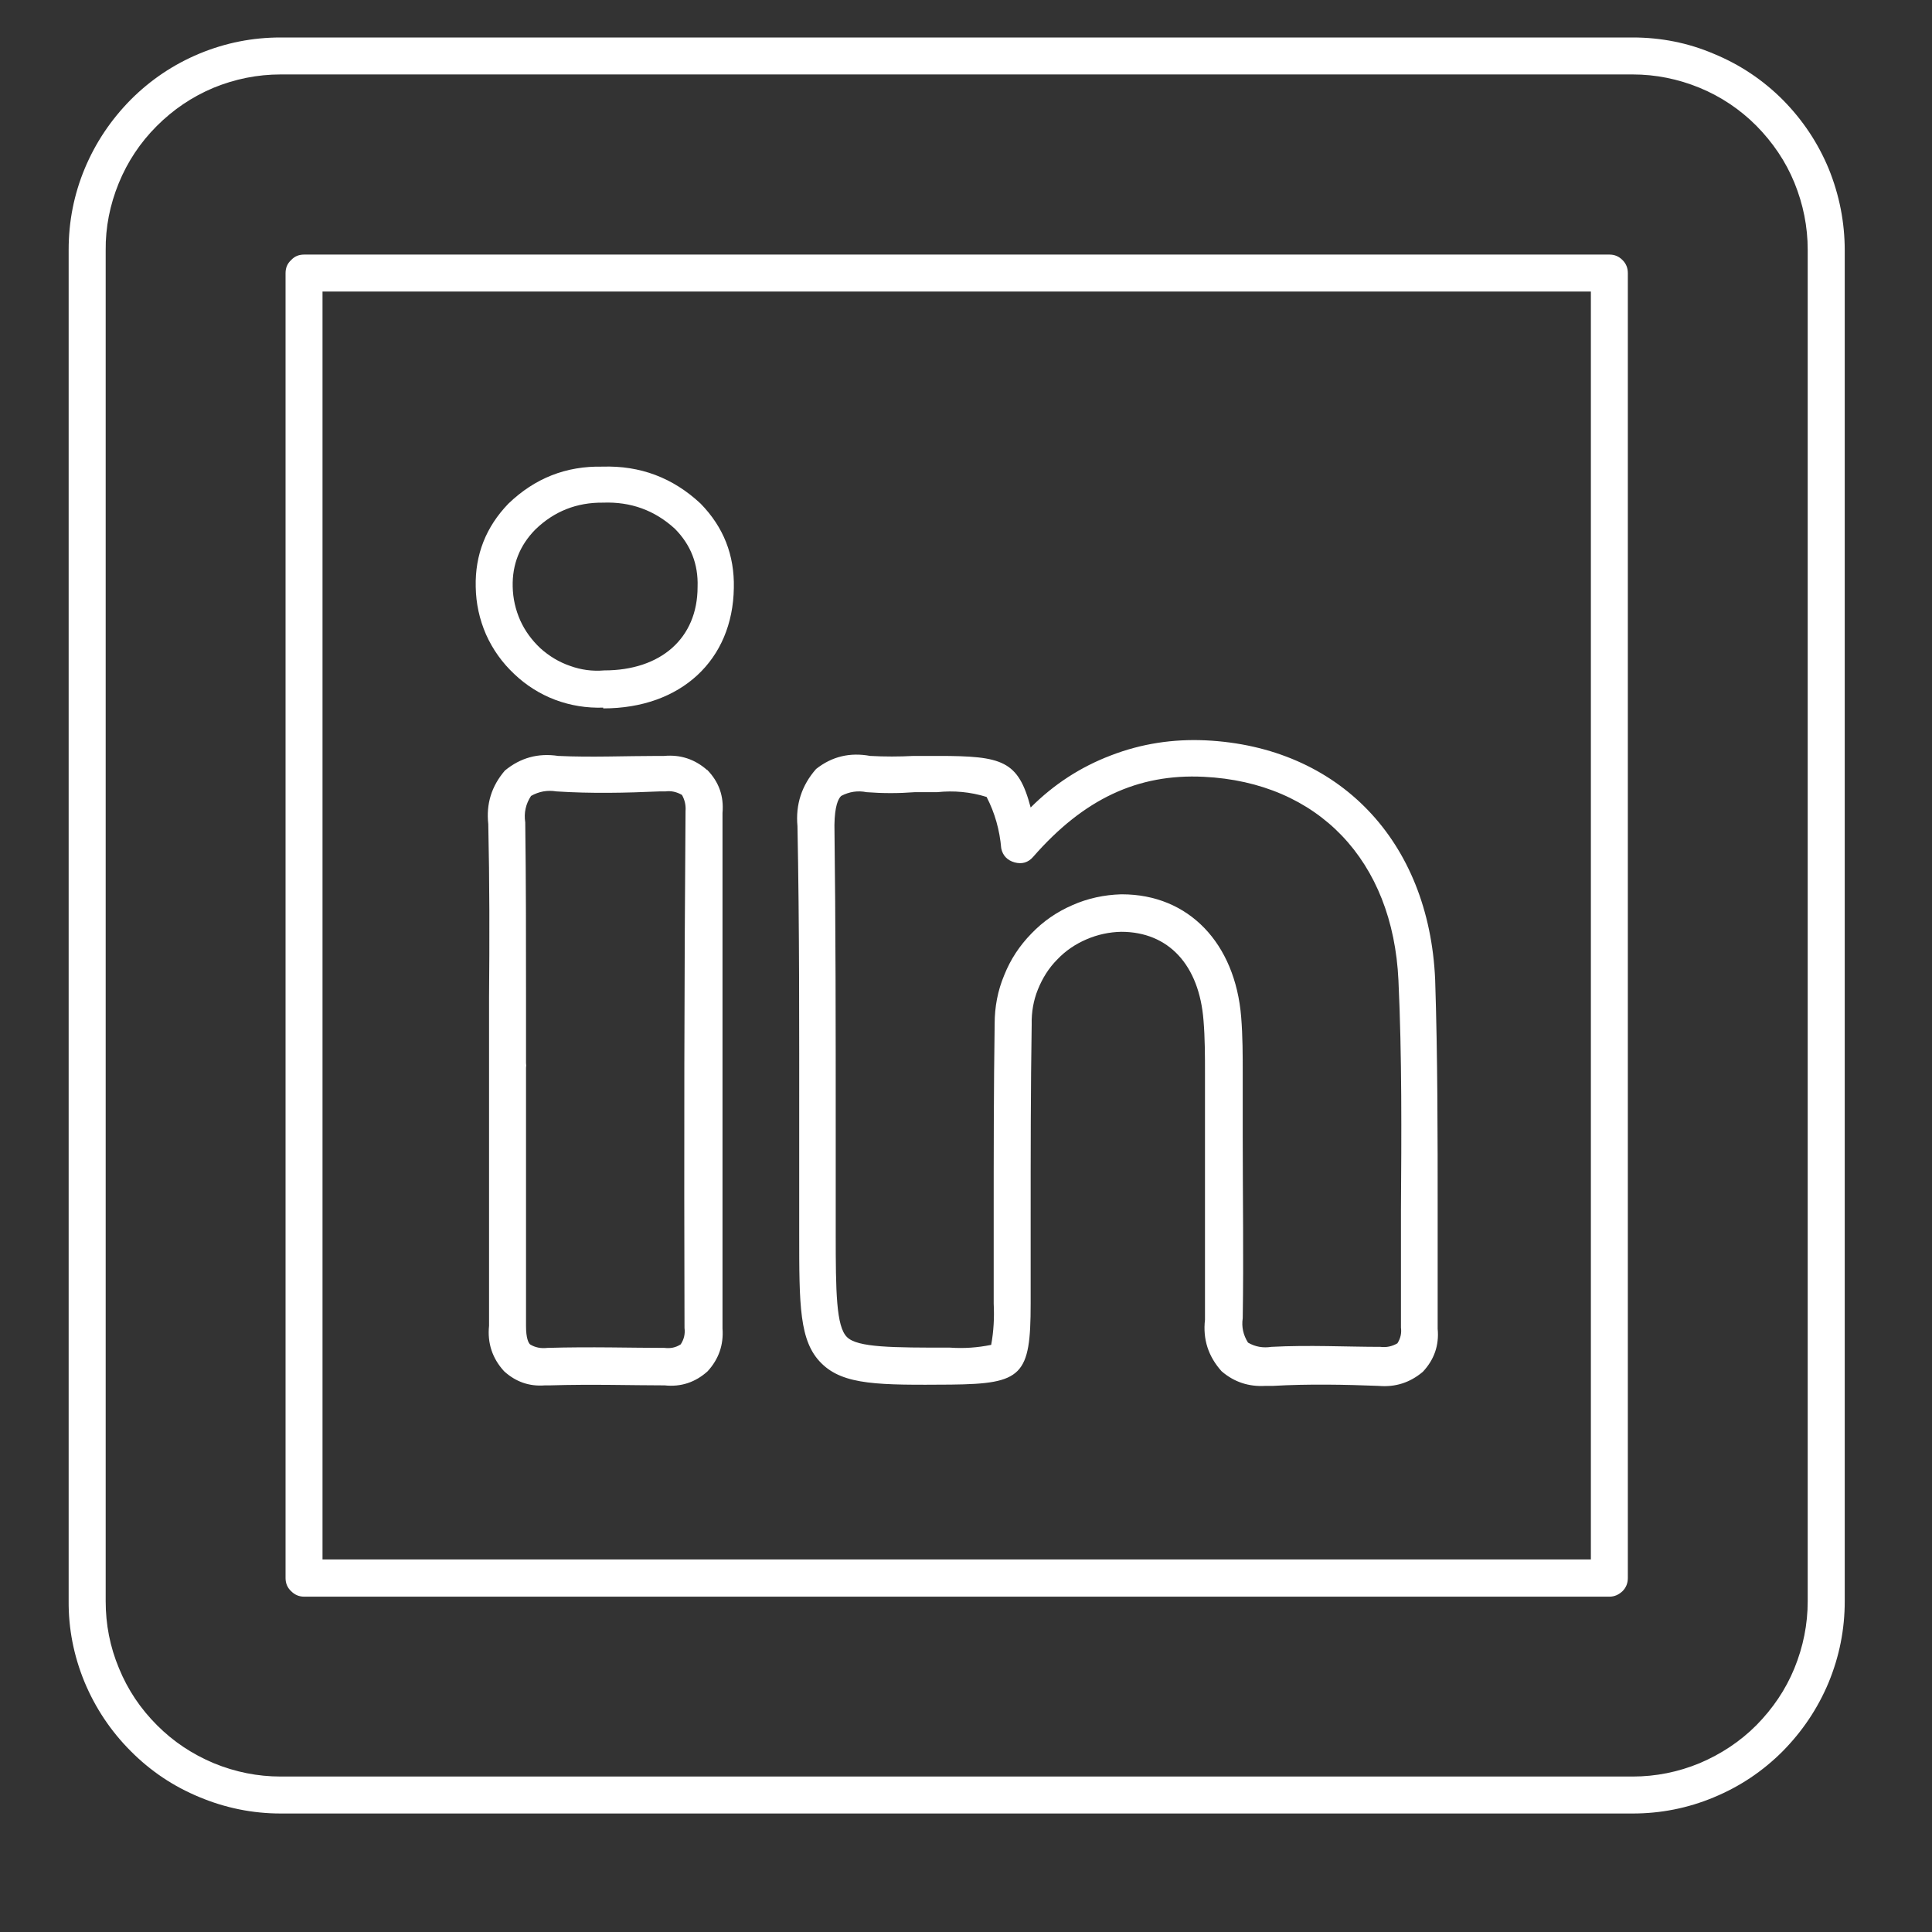 <svg xmlns="http://www.w3.org/2000/svg" xmlns:xlink="http://www.w3.org/1999/xlink" width="40" zoomAndPan="magnify" viewBox="0 0 30 30" height="40" preserveAspectRatio="xMidYMid meet" version="1.0"><rect x="0" y="0" width="30" height="30" fill="#333333" stroke="none"/><defs><clipPath id="3144a0e8e2"><path d="M 1.066 0.582 L 28.645 0.582 L 28.645 28.16 L 1.066 28.16 Z M 1.066 0.582 " clip-rule="nonzero"/></clipPath></defs><g clip-path="url(#3144a0e8e2)"><path fill="#ffffff" d="M 25.352 0.582 L 4.359 0.582 C 3.922 0.582 3.504 0.664 3.098 0.832 C 2.695 1 2.34 1.238 2.031 1.547 C 1.723 1.859 1.484 2.215 1.316 2.617 C 1.148 3.02 1.066 3.441 1.066 3.879 L 1.066 24.852 C 1.062 25.289 1.145 25.711 1.312 26.117 C 1.48 26.52 1.719 26.879 2.027 27.188 C 2.336 27.5 2.691 27.738 3.098 27.906 C 3.5 28.074 3.922 28.16 4.359 28.16 L 25.352 28.16 C 25.785 28.16 26.207 28.078 26.609 27.91 C 27.016 27.742 27.371 27.504 27.68 27.195 C 27.988 26.883 28.227 26.527 28.395 26.125 C 28.562 25.719 28.645 25.301 28.645 24.863 L 28.645 3.891 C 28.645 3.453 28.562 3.031 28.398 2.625 C 28.23 2.219 27.992 1.863 27.684 1.551 C 27.375 1.242 27.02 1.004 26.613 0.836 C 26.211 0.664 25.789 0.582 25.352 0.582 Z M 28.07 24.863 C 28.07 25.223 28 25.57 27.863 25.906 C 27.727 26.238 27.527 26.531 27.273 26.789 C 27.02 27.043 26.723 27.238 26.391 27.379 C 26.059 27.516 25.711 27.586 25.352 27.586 L 4.359 27.586 C 4 27.586 3.652 27.516 3.32 27.379 C 2.984 27.238 2.691 27.043 2.438 26.789 C 2.18 26.531 1.984 26.238 1.848 25.906 C 1.707 25.57 1.641 25.223 1.641 24.863 L 1.641 3.891 C 1.637 3.527 1.707 3.18 1.844 2.844 C 1.98 2.512 2.176 2.215 2.434 1.957 C 2.688 1.703 2.98 1.504 3.316 1.363 C 3.648 1.227 3.996 1.156 4.359 1.156 L 25.352 1.156 C 25.711 1.156 26.059 1.227 26.391 1.363 C 26.723 1.5 27.02 1.699 27.273 1.953 C 27.527 2.211 27.727 2.504 27.863 2.836 C 28 3.172 28.07 3.52 28.07 3.879 Z M 24.992 3.953 L 4.723 3.953 C 4.641 3.953 4.574 3.98 4.52 4.039 C 4.461 4.094 4.434 4.16 4.434 4.242 L 4.434 24.504 C 4.434 24.582 4.461 24.652 4.52 24.707 C 4.574 24.762 4.641 24.793 4.723 24.793 L 24.992 24.793 C 25.07 24.793 25.137 24.762 25.195 24.707 C 25.25 24.652 25.277 24.582 25.277 24.504 L 25.277 4.242 C 25.277 4.16 25.25 4.094 25.195 4.039 C 25.137 3.98 25.07 3.953 24.992 3.953 Z M 24.703 24.215 L 5.008 24.215 L 5.008 4.527 L 24.703 4.527 Z M 9.367 11 C 10.574 11 11.379 10.25 11.395 9.129 C 11.406 8.617 11.234 8.184 10.879 7.82 C 10.449 7.418 9.941 7.227 9.355 7.246 C 8.789 7.234 8.305 7.426 7.895 7.82 C 7.547 8.18 7.375 8.613 7.387 9.113 C 7.391 9.371 7.445 9.617 7.547 9.852 C 7.652 10.086 7.797 10.289 7.984 10.465 C 8.168 10.641 8.383 10.777 8.621 10.867 C 8.863 10.957 9.109 10.996 9.367 10.988 Z M 8.312 8.223 C 8.605 7.938 8.957 7.801 9.363 7.805 C 9.793 7.789 10.164 7.922 10.48 8.211 C 10.727 8.461 10.844 8.762 10.832 9.113 C 10.832 9.914 10.258 10.41 9.383 10.41 C 9.199 10.426 9.023 10.402 8.852 10.34 C 8.68 10.281 8.527 10.188 8.391 10.066 C 8.258 9.941 8.152 9.797 8.078 9.633 C 8.004 9.465 7.965 9.293 7.961 9.109 C 7.953 8.766 8.07 8.469 8.312 8.223 Z M 10.98 11.957 C 10.789 11.789 10.566 11.715 10.312 11.738 L 10.223 11.738 C 9.711 11.738 9.18 11.762 8.668 11.738 C 8.355 11.691 8.082 11.766 7.84 11.965 C 7.633 12.207 7.547 12.48 7.582 12.797 C 7.602 13.691 7.602 14.605 7.594 15.484 C 7.594 15.852 7.594 16.223 7.594 16.59 C 7.594 16.617 7.594 16.641 7.594 16.664 L 7.594 17.711 C 7.594 18.672 7.594 19.633 7.594 20.586 C 7.566 20.855 7.645 21.094 7.828 21.293 C 8.008 21.457 8.219 21.531 8.461 21.512 L 8.535 21.512 C 9.188 21.492 9.832 21.512 10.32 21.512 C 10.574 21.539 10.797 21.465 10.988 21.293 C 11.16 21.105 11.238 20.883 11.219 20.629 C 11.219 17.863 11.219 15.168 11.219 12.625 C 11.242 12.363 11.164 12.141 10.98 11.953 Z M 10.629 20.621 C 10.641 20.715 10.621 20.797 10.57 20.875 C 10.492 20.926 10.41 20.941 10.32 20.93 C 9.82 20.93 9.168 20.91 8.5 20.93 C 8.402 20.941 8.312 20.926 8.23 20.875 C 8.207 20.852 8.168 20.785 8.168 20.59 C 8.168 19.625 8.168 18.664 8.168 17.699 L 8.168 16.582 C 8.172 16.555 8.172 16.531 8.168 16.508 C 8.168 16.164 8.168 15.82 8.168 15.477 C 8.168 14.59 8.168 13.672 8.156 12.77 C 8.133 12.621 8.164 12.484 8.246 12.359 C 8.371 12.289 8.5 12.266 8.641 12.289 C 9.18 12.324 9.719 12.312 10.242 12.289 L 10.332 12.289 C 10.426 12.277 10.508 12.297 10.59 12.344 C 10.633 12.422 10.652 12.504 10.645 12.594 C 10.625 15.156 10.621 17.852 10.629 20.621 Z M 12.41 17.531 C 12.41 18.07 12.41 18.613 12.41 19.156 C 12.41 20.27 12.41 20.828 12.754 21.168 C 13.098 21.512 13.656 21.508 14.766 21.5 C 15.875 21.488 16.004 21.363 16.004 20.242 C 16.004 19.801 16.004 19.363 16.004 18.918 C 16.004 17.93 16.004 16.906 16.02 15.906 C 16.016 15.719 16.047 15.535 16.117 15.363 C 16.188 15.188 16.285 15.031 16.418 14.898 C 16.547 14.762 16.699 14.66 16.871 14.586 C 17.043 14.512 17.223 14.473 17.41 14.469 C 18.145 14.469 18.621 14.984 18.688 15.844 C 18.711 16.117 18.711 16.402 18.711 16.676 L 18.711 17.688 C 18.711 18.609 18.711 19.559 18.711 20.492 C 18.676 20.797 18.762 21.062 18.969 21.293 C 19.164 21.461 19.391 21.535 19.648 21.52 L 19.766 21.52 C 20.32 21.488 20.898 21.5 21.406 21.52 C 21.668 21.543 21.895 21.469 22.094 21.301 C 22.27 21.113 22.348 20.891 22.324 20.633 C 22.324 20.023 22.324 19.418 22.324 18.812 C 22.324 17.633 22.324 16.414 22.285 15.211 C 22.191 13.055 20.789 11.594 18.719 11.496 C 18.215 11.473 17.723 11.547 17.25 11.73 C 16.777 11.91 16.363 12.18 16.004 12.539 C 15.812 11.809 15.566 11.738 14.566 11.738 L 14.188 11.738 C 13.961 11.75 13.734 11.75 13.512 11.738 C 13.199 11.68 12.918 11.746 12.672 11.941 C 12.449 12.195 12.352 12.492 12.383 12.828 C 12.414 14.391 12.41 15.992 12.41 17.531 Z M 13.062 12.359 C 13.188 12.293 13.32 12.273 13.457 12.301 C 13.707 12.32 13.953 12.32 14.203 12.301 C 14.316 12.301 14.434 12.301 14.551 12.301 C 14.812 12.273 15.07 12.297 15.32 12.375 C 15.449 12.625 15.523 12.891 15.547 13.172 C 15.57 13.285 15.641 13.359 15.754 13.391 C 15.867 13.422 15.965 13.395 16.043 13.305 C 16.828 12.406 17.668 12.012 18.691 12.062 C 20.469 12.148 21.629 13.363 21.715 15.223 C 21.77 16.406 21.762 17.621 21.754 18.793 C 21.754 19.398 21.754 20.008 21.754 20.617 C 21.766 20.703 21.746 20.785 21.699 20.859 C 21.617 20.906 21.531 20.926 21.434 20.914 C 20.914 20.914 20.324 20.883 19.742 20.914 C 19.613 20.934 19.492 20.914 19.379 20.848 C 19.305 20.73 19.277 20.605 19.297 20.469 C 19.312 19.531 19.297 18.578 19.297 17.656 L 19.297 16.668 C 19.297 16.383 19.297 16.094 19.273 15.793 C 19.18 14.645 18.457 13.887 17.422 13.887 L 17.406 13.887 C 17.145 13.895 16.891 13.949 16.652 14.055 C 16.41 14.16 16.199 14.305 16.016 14.496 C 15.832 14.684 15.691 14.898 15.594 15.141 C 15.492 15.383 15.445 15.637 15.445 15.898 C 15.43 16.906 15.43 17.93 15.43 18.922 C 15.43 19.363 15.43 19.801 15.43 20.242 C 15.441 20.457 15.43 20.672 15.391 20.883 C 15.18 20.926 14.969 20.941 14.754 20.926 C 13.863 20.926 13.316 20.926 13.152 20.762 C 12.984 20.598 12.977 20.055 12.977 19.16 C 12.977 18.621 12.977 18.078 12.977 17.539 C 12.977 15.988 12.977 14.379 12.957 12.812 C 12.961 12.516 13.016 12.402 13.062 12.359 Z M 13.062 12.359 " fill-opacity="1" fill-rule="nonzero"/></g></svg>